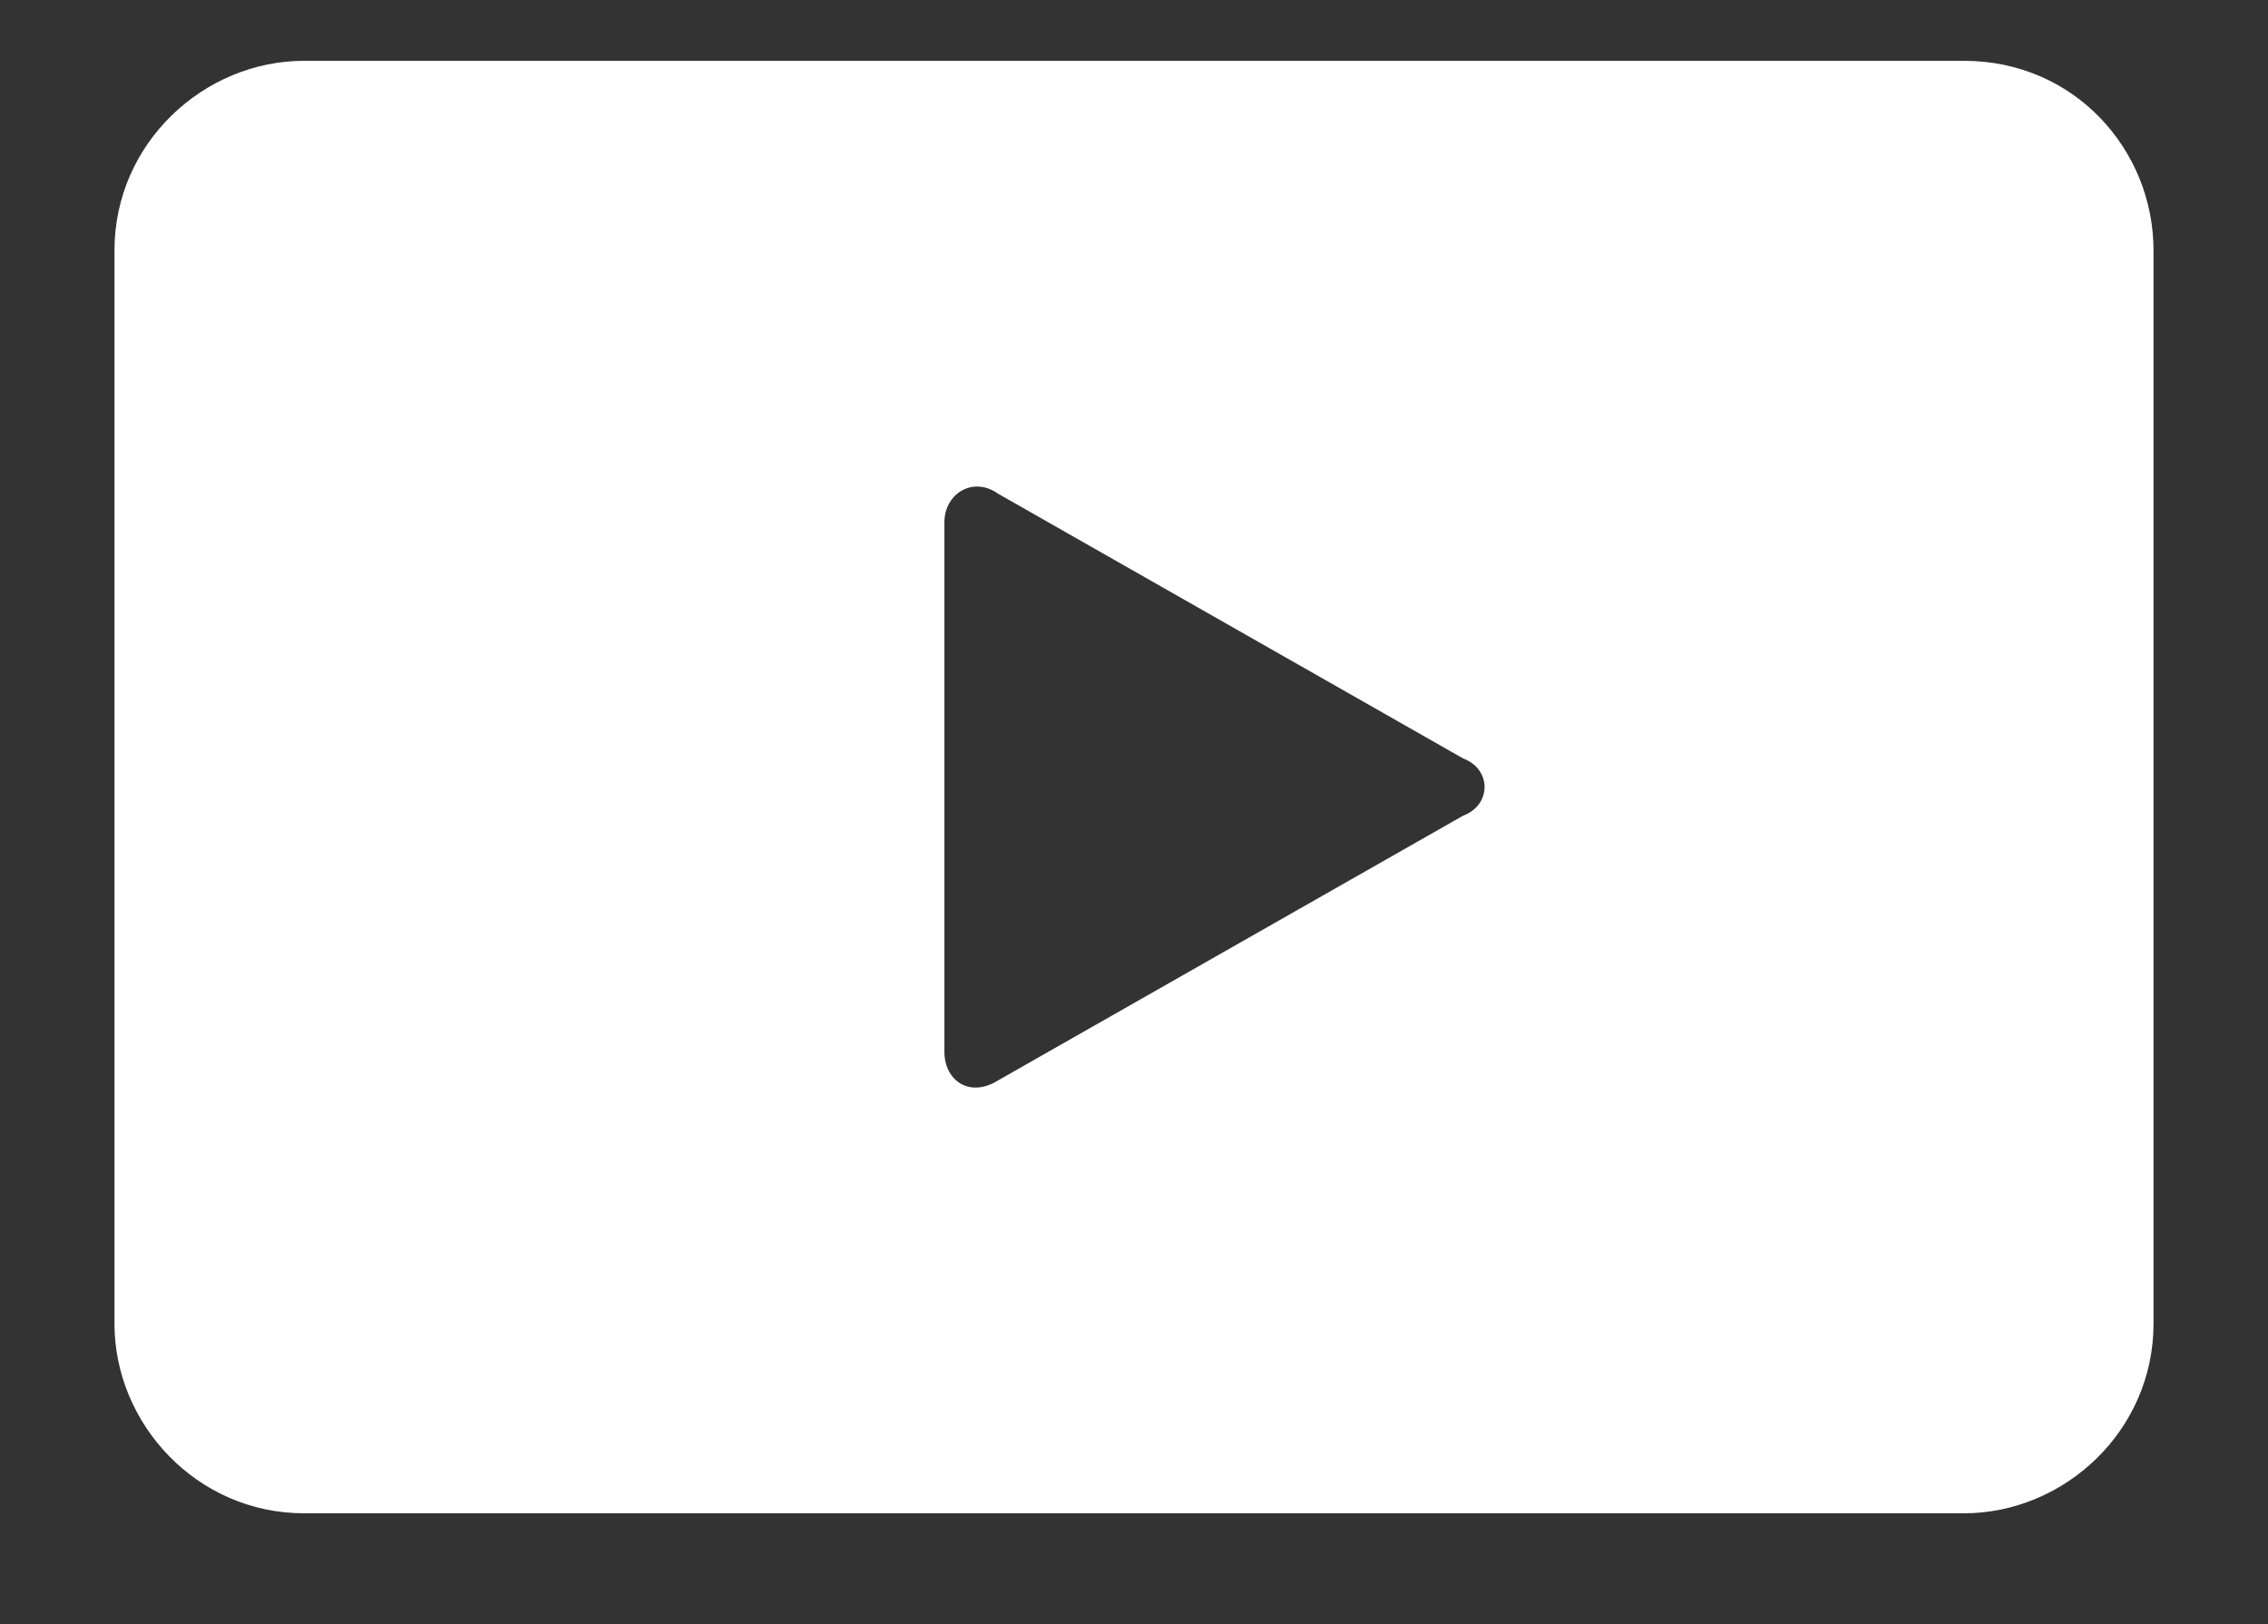 <?xml version="1.0" encoding="utf-8"?>
<!-- Generator: Adobe Illustrator 27.7.0, SVG Export Plug-In . SVG Version: 6.00 Build 0)  -->
<svg version="1.1" id="レイヤー_1" xmlns="http://www.w3.org/2000/svg" xmlns:xlink="http://www.w3.org/1999/xlink" x="0px"
	 y="0px" viewBox="0 0 63.4 45.4" style="enable-background:new 0 0 63.4 45.4;" xml:space="preserve">
<rect x="0" y="0" width="63.4" height="45.4" fill="#333333" stroke="none"/>
<style type="text/css">
	.st0{fill:#FFFFFF;}
</style>
<g>
	<path class="st0" d="M54.9,1.7H8.5C5.7,1.7,3.2,4,3.2,7v30c0,2.8,2.3,5.3,5.3,5.3h46.4c2.8,0,5.3-2.3,5.3-5.3V7
		C60.2,4.2,58,1.7,54.9,1.7z M40.9,22.8l-13,7.4c-0.8,0.5-1.5,0-1.5-0.8V14.6c0-0.8,0.8-1.3,1.5-0.8l13,7.4
		C41.7,21.5,41.7,22.5,40.9,22.8z"/>
</g>
</svg>
